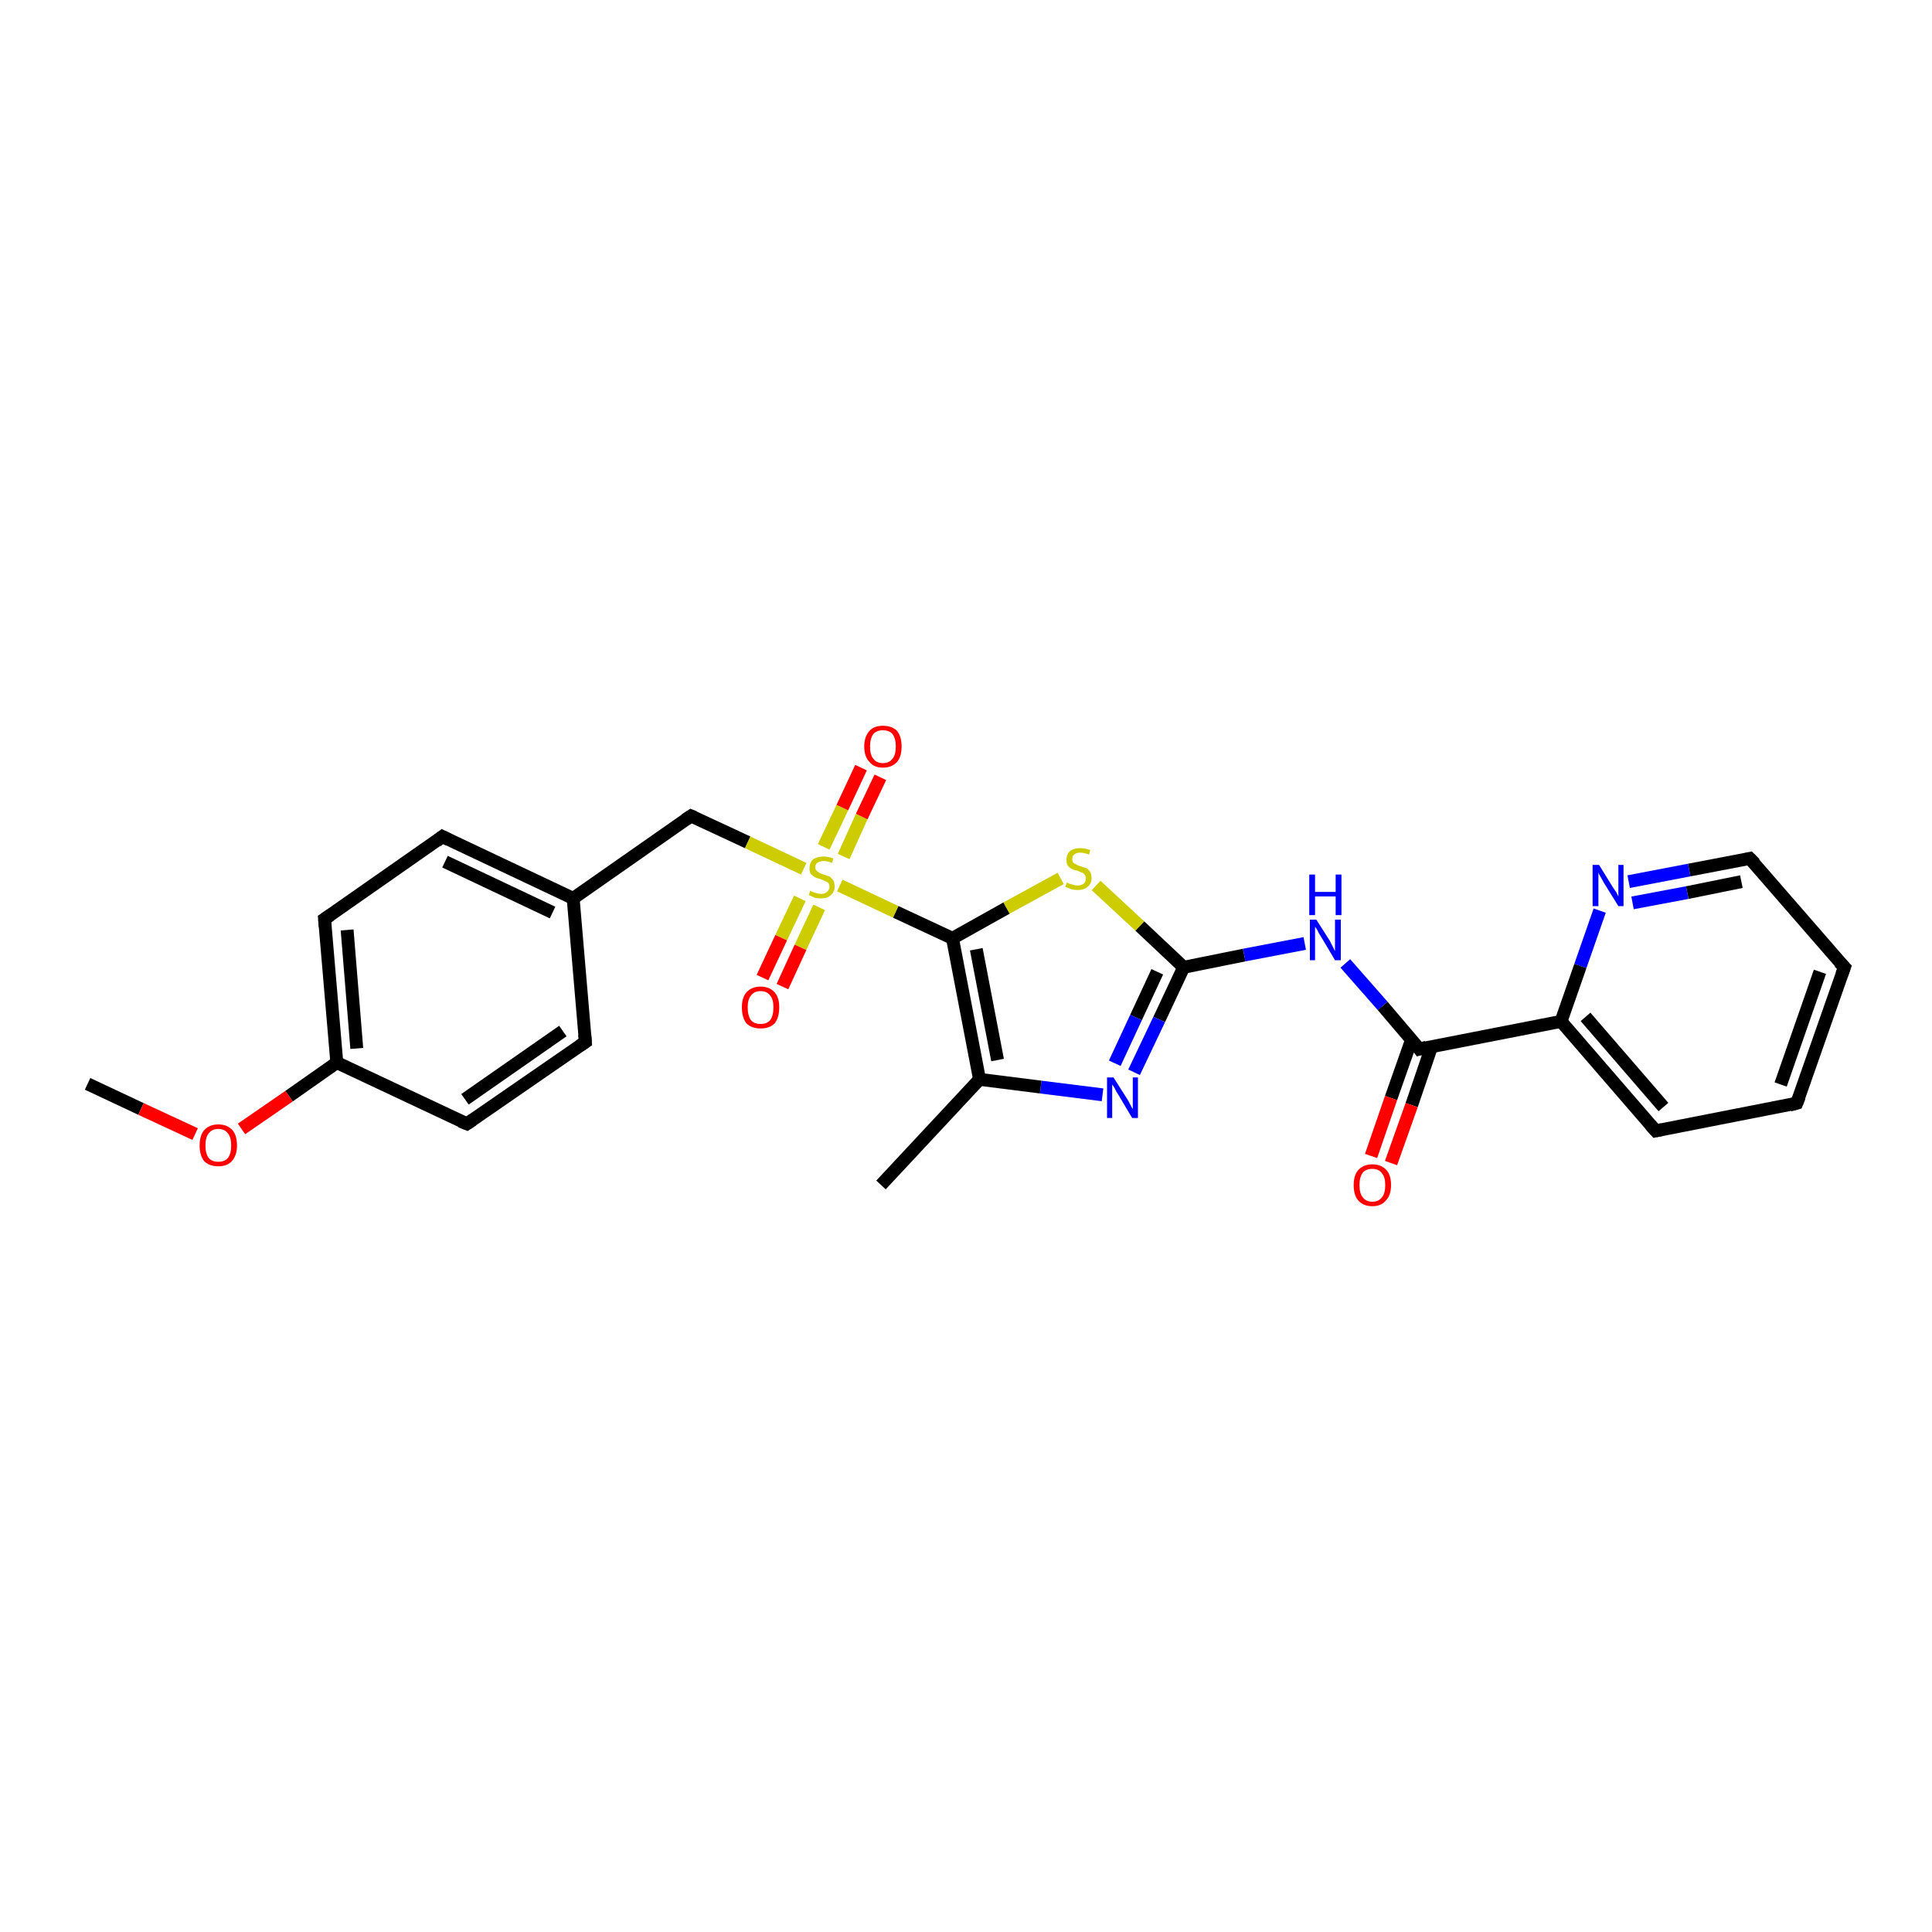 <?xml version='1.0' encoding='iso-8859-1'?>
<svg version='1.1' baseProfile='full'
              xmlns='http://www.w3.org/2000/svg'
                      xmlns:rdkit='http://www.rdkit.org/xml'
                      xmlns:xlink='http://www.w3.org/1999/xlink'
                  xml:space='preserve'
width='300px' height='300px' viewBox='0 0 300 300'>
<!-- END OF HEADER -->
<rect style='opacity:1.0;fill:#FFFFFF;stroke:none' width='300.0' height='300.0' x='0.0' y='0.0'> </rect>
<path class='bond-0 atom-0 atom-1' d='M 13.6,168.3 L 21.9,172.2' style='fill:none;fill-rule:evenodd;stroke:#000000;stroke-width:2.0px;stroke-linecap:butt;stroke-linejoin:miter;stroke-opacity:1' />
<path class='bond-0 atom-0 atom-1' d='M 21.9,172.2 L 30.3,176.1' style='fill:none;fill-rule:evenodd;stroke:#FF0000;stroke-width:2.0px;stroke-linecap:butt;stroke-linejoin:miter;stroke-opacity:1' />
<path class='bond-1 atom-1 atom-2' d='M 37.5,175.3 L 44.9,170.2' style='fill:none;fill-rule:evenodd;stroke:#FF0000;stroke-width:2.0px;stroke-linecap:butt;stroke-linejoin:miter;stroke-opacity:1' />
<path class='bond-1 atom-1 atom-2' d='M 44.9,170.2 L 52.3,165.0' style='fill:none;fill-rule:evenodd;stroke:#000000;stroke-width:2.0px;stroke-linecap:butt;stroke-linejoin:miter;stroke-opacity:1' />
<path class='bond-2 atom-2 atom-3' d='M 52.3,165.0 L 50.4,142.7' style='fill:none;fill-rule:evenodd;stroke:#000000;stroke-width:2.0px;stroke-linecap:butt;stroke-linejoin:miter;stroke-opacity:1' />
<path class='bond-2 atom-2 atom-3' d='M 55.4,162.8 L 53.9,144.4' style='fill:none;fill-rule:evenodd;stroke:#000000;stroke-width:2.0px;stroke-linecap:butt;stroke-linejoin:miter;stroke-opacity:1' />
<path class='bond-3 atom-3 atom-4' d='M 50.4,142.7 L 68.7,129.9' style='fill:none;fill-rule:evenodd;stroke:#000000;stroke-width:2.0px;stroke-linecap:butt;stroke-linejoin:miter;stroke-opacity:1' />
<path class='bond-4 atom-4 atom-5' d='M 68.7,129.9 L 89.0,139.5' style='fill:none;fill-rule:evenodd;stroke:#000000;stroke-width:2.0px;stroke-linecap:butt;stroke-linejoin:miter;stroke-opacity:1' />
<path class='bond-4 atom-4 atom-5' d='M 69.1,133.8 L 85.8,141.7' style='fill:none;fill-rule:evenodd;stroke:#000000;stroke-width:2.0px;stroke-linecap:butt;stroke-linejoin:miter;stroke-opacity:1' />
<path class='bond-5 atom-5 atom-6' d='M 89.0,139.5 L 107.3,126.7' style='fill:none;fill-rule:evenodd;stroke:#000000;stroke-width:2.0px;stroke-linecap:butt;stroke-linejoin:miter;stroke-opacity:1' />
<path class='bond-6 atom-6 atom-7' d='M 107.3,126.7 L 116.1,130.8' style='fill:none;fill-rule:evenodd;stroke:#000000;stroke-width:2.0px;stroke-linecap:butt;stroke-linejoin:miter;stroke-opacity:1' />
<path class='bond-6 atom-6 atom-7' d='M 116.1,130.8 L 124.8,134.9' style='fill:none;fill-rule:evenodd;stroke:#CCCC00;stroke-width:2.0px;stroke-linecap:butt;stroke-linejoin:miter;stroke-opacity:1' />
<path class='bond-7 atom-7 atom-8' d='M 131.0,133.0 L 133.8,126.8' style='fill:none;fill-rule:evenodd;stroke:#CCCC00;stroke-width:2.0px;stroke-linecap:butt;stroke-linejoin:miter;stroke-opacity:1' />
<path class='bond-7 atom-7 atom-8' d='M 133.8,126.8 L 136.7,120.7' style='fill:none;fill-rule:evenodd;stroke:#FF0000;stroke-width:2.0px;stroke-linecap:butt;stroke-linejoin:miter;stroke-opacity:1' />
<path class='bond-7 atom-7 atom-8' d='M 127.9,131.5 L 130.8,125.4' style='fill:none;fill-rule:evenodd;stroke:#CCCC00;stroke-width:2.0px;stroke-linecap:butt;stroke-linejoin:miter;stroke-opacity:1' />
<path class='bond-7 atom-7 atom-8' d='M 130.8,125.4 L 133.7,119.2' style='fill:none;fill-rule:evenodd;stroke:#FF0000;stroke-width:2.0px;stroke-linecap:butt;stroke-linejoin:miter;stroke-opacity:1' />
<path class='bond-8 atom-7 atom-9' d='M 124.2,139.5 L 121.3,145.6' style='fill:none;fill-rule:evenodd;stroke:#CCCC00;stroke-width:2.0px;stroke-linecap:butt;stroke-linejoin:miter;stroke-opacity:1' />
<path class='bond-8 atom-7 atom-9' d='M 121.3,145.6 L 118.4,151.8' style='fill:none;fill-rule:evenodd;stroke:#FF0000;stroke-width:2.0px;stroke-linecap:butt;stroke-linejoin:miter;stroke-opacity:1' />
<path class='bond-8 atom-7 atom-9' d='M 127.2,140.9 L 124.3,147.1' style='fill:none;fill-rule:evenodd;stroke:#CCCC00;stroke-width:2.0px;stroke-linecap:butt;stroke-linejoin:miter;stroke-opacity:1' />
<path class='bond-8 atom-7 atom-9' d='M 124.3,147.1 L 121.5,153.2' style='fill:none;fill-rule:evenodd;stroke:#FF0000;stroke-width:2.0px;stroke-linecap:butt;stroke-linejoin:miter;stroke-opacity:1' />
<path class='bond-9 atom-7 atom-10' d='M 130.4,137.5 L 139.1,141.6' style='fill:none;fill-rule:evenodd;stroke:#CCCC00;stroke-width:2.0px;stroke-linecap:butt;stroke-linejoin:miter;stroke-opacity:1' />
<path class='bond-9 atom-7 atom-10' d='M 139.1,141.6 L 147.9,145.7' style='fill:none;fill-rule:evenodd;stroke:#000000;stroke-width:2.0px;stroke-linecap:butt;stroke-linejoin:miter;stroke-opacity:1' />
<path class='bond-10 atom-10 atom-11' d='M 147.9,145.7 L 156.3,141.0' style='fill:none;fill-rule:evenodd;stroke:#000000;stroke-width:2.0px;stroke-linecap:butt;stroke-linejoin:miter;stroke-opacity:1' />
<path class='bond-10 atom-10 atom-11' d='M 156.3,141.0 L 164.7,136.4' style='fill:none;fill-rule:evenodd;stroke:#CCCC00;stroke-width:2.0px;stroke-linecap:butt;stroke-linejoin:miter;stroke-opacity:1' />
<path class='bond-11 atom-11 atom-12' d='M 170.2,137.5 L 177.0,143.8' style='fill:none;fill-rule:evenodd;stroke:#CCCC00;stroke-width:2.0px;stroke-linecap:butt;stroke-linejoin:miter;stroke-opacity:1' />
<path class='bond-11 atom-11 atom-12' d='M 177.0,143.8 L 183.8,150.2' style='fill:none;fill-rule:evenodd;stroke:#000000;stroke-width:2.0px;stroke-linecap:butt;stroke-linejoin:miter;stroke-opacity:1' />
<path class='bond-12 atom-12 atom-13' d='M 183.8,150.2 L 193.2,148.3' style='fill:none;fill-rule:evenodd;stroke:#000000;stroke-width:2.0px;stroke-linecap:butt;stroke-linejoin:miter;stroke-opacity:1' />
<path class='bond-12 atom-12 atom-13' d='M 193.2,148.3 L 202.6,146.5' style='fill:none;fill-rule:evenodd;stroke:#0000FF;stroke-width:2.0px;stroke-linecap:butt;stroke-linejoin:miter;stroke-opacity:1' />
<path class='bond-13 atom-13 atom-14' d='M 208.9,149.6 L 214.7,156.2' style='fill:none;fill-rule:evenodd;stroke:#0000FF;stroke-width:2.0px;stroke-linecap:butt;stroke-linejoin:miter;stroke-opacity:1' />
<path class='bond-13 atom-13 atom-14' d='M 214.7,156.2 L 220.4,162.9' style='fill:none;fill-rule:evenodd;stroke:#000000;stroke-width:2.0px;stroke-linecap:butt;stroke-linejoin:miter;stroke-opacity:1' />
<path class='bond-14 atom-14 atom-15' d='M 219.2,161.4 L 216.0,170.5' style='fill:none;fill-rule:evenodd;stroke:#000000;stroke-width:2.0px;stroke-linecap:butt;stroke-linejoin:miter;stroke-opacity:1' />
<path class='bond-14 atom-14 atom-15' d='M 216.0,170.5 L 212.9,179.5' style='fill:none;fill-rule:evenodd;stroke:#FF0000;stroke-width:2.0px;stroke-linecap:butt;stroke-linejoin:miter;stroke-opacity:1' />
<path class='bond-14 atom-14 atom-15' d='M 222.3,162.5 L 219.2,171.6' style='fill:none;fill-rule:evenodd;stroke:#000000;stroke-width:2.0px;stroke-linecap:butt;stroke-linejoin:miter;stroke-opacity:1' />
<path class='bond-14 atom-14 atom-15' d='M 219.2,171.6 L 216.0,180.6' style='fill:none;fill-rule:evenodd;stroke:#FF0000;stroke-width:2.0px;stroke-linecap:butt;stroke-linejoin:miter;stroke-opacity:1' />
<path class='bond-15 atom-14 atom-16' d='M 220.4,162.9 L 242.4,158.6' style='fill:none;fill-rule:evenodd;stroke:#000000;stroke-width:2.0px;stroke-linecap:butt;stroke-linejoin:miter;stroke-opacity:1' />
<path class='bond-16 atom-16 atom-17' d='M 242.4,158.6 L 257.1,175.6' style='fill:none;fill-rule:evenodd;stroke:#000000;stroke-width:2.0px;stroke-linecap:butt;stroke-linejoin:miter;stroke-opacity:1' />
<path class='bond-16 atom-16 atom-17' d='M 246.2,157.9 L 258.3,171.9' style='fill:none;fill-rule:evenodd;stroke:#000000;stroke-width:2.0px;stroke-linecap:butt;stroke-linejoin:miter;stroke-opacity:1' />
<path class='bond-17 atom-17 atom-18' d='M 257.1,175.6 L 279.0,171.3' style='fill:none;fill-rule:evenodd;stroke:#000000;stroke-width:2.0px;stroke-linecap:butt;stroke-linejoin:miter;stroke-opacity:1' />
<path class='bond-18 atom-18 atom-19' d='M 279.0,171.3 L 286.4,150.2' style='fill:none;fill-rule:evenodd;stroke:#000000;stroke-width:2.0px;stroke-linecap:butt;stroke-linejoin:miter;stroke-opacity:1' />
<path class='bond-18 atom-18 atom-19' d='M 276.5,168.4 L 282.6,150.9' style='fill:none;fill-rule:evenodd;stroke:#000000;stroke-width:2.0px;stroke-linecap:butt;stroke-linejoin:miter;stroke-opacity:1' />
<path class='bond-19 atom-19 atom-20' d='M 286.4,150.2 L 271.7,133.3' style='fill:none;fill-rule:evenodd;stroke:#000000;stroke-width:2.0px;stroke-linecap:butt;stroke-linejoin:miter;stroke-opacity:1' />
<path class='bond-20 atom-20 atom-21' d='M 271.7,133.3 L 262.3,135.1' style='fill:none;fill-rule:evenodd;stroke:#000000;stroke-width:2.0px;stroke-linecap:butt;stroke-linejoin:miter;stroke-opacity:1' />
<path class='bond-20 atom-20 atom-21' d='M 262.3,135.1 L 252.9,136.9' style='fill:none;fill-rule:evenodd;stroke:#0000FF;stroke-width:2.0px;stroke-linecap:butt;stroke-linejoin:miter;stroke-opacity:1' />
<path class='bond-20 atom-20 atom-21' d='M 270.4,136.9 L 262.0,138.6' style='fill:none;fill-rule:evenodd;stroke:#000000;stroke-width:2.0px;stroke-linecap:butt;stroke-linejoin:miter;stroke-opacity:1' />
<path class='bond-20 atom-20 atom-21' d='M 262.0,138.6 L 253.5,140.2' style='fill:none;fill-rule:evenodd;stroke:#0000FF;stroke-width:2.0px;stroke-linecap:butt;stroke-linejoin:miter;stroke-opacity:1' />
<path class='bond-21 atom-12 atom-22' d='M 183.8,150.2 L 180.0,158.3' style='fill:none;fill-rule:evenodd;stroke:#000000;stroke-width:2.0px;stroke-linecap:butt;stroke-linejoin:miter;stroke-opacity:1' />
<path class='bond-21 atom-12 atom-22' d='M 180.0,158.3 L 176.1,166.5' style='fill:none;fill-rule:evenodd;stroke:#0000FF;stroke-width:2.0px;stroke-linecap:butt;stroke-linejoin:miter;stroke-opacity:1' />
<path class='bond-21 atom-12 atom-22' d='M 179.7,150.9 L 176.4,158.0' style='fill:none;fill-rule:evenodd;stroke:#000000;stroke-width:2.0px;stroke-linecap:butt;stroke-linejoin:miter;stroke-opacity:1' />
<path class='bond-21 atom-12 atom-22' d='M 176.4,158.0 L 173.1,165.1' style='fill:none;fill-rule:evenodd;stroke:#0000FF;stroke-width:2.0px;stroke-linecap:butt;stroke-linejoin:miter;stroke-opacity:1' />
<path class='bond-22 atom-22 atom-23' d='M 171.2,170.0 L 161.6,168.8' style='fill:none;fill-rule:evenodd;stroke:#0000FF;stroke-width:2.0px;stroke-linecap:butt;stroke-linejoin:miter;stroke-opacity:1' />
<path class='bond-22 atom-22 atom-23' d='M 161.6,168.8 L 152.1,167.6' style='fill:none;fill-rule:evenodd;stroke:#000000;stroke-width:2.0px;stroke-linecap:butt;stroke-linejoin:miter;stroke-opacity:1' />
<path class='bond-23 atom-23 atom-24' d='M 152.1,167.6 L 136.8,184.0' style='fill:none;fill-rule:evenodd;stroke:#000000;stroke-width:2.0px;stroke-linecap:butt;stroke-linejoin:miter;stroke-opacity:1' />
<path class='bond-24 atom-5 atom-25' d='M 89.0,139.5 L 90.9,161.8' style='fill:none;fill-rule:evenodd;stroke:#000000;stroke-width:2.0px;stroke-linecap:butt;stroke-linejoin:miter;stroke-opacity:1' />
<path class='bond-25 atom-25 atom-26' d='M 90.9,161.8 L 72.5,174.5' style='fill:none;fill-rule:evenodd;stroke:#000000;stroke-width:2.0px;stroke-linecap:butt;stroke-linejoin:miter;stroke-opacity:1' />
<path class='bond-25 atom-25 atom-26' d='M 87.4,160.1 L 72.2,170.7' style='fill:none;fill-rule:evenodd;stroke:#000000;stroke-width:2.0px;stroke-linecap:butt;stroke-linejoin:miter;stroke-opacity:1' />
<path class='bond-26 atom-26 atom-2' d='M 72.5,174.5 L 52.3,165.0' style='fill:none;fill-rule:evenodd;stroke:#000000;stroke-width:2.0px;stroke-linecap:butt;stroke-linejoin:miter;stroke-opacity:1' />
<path class='bond-27 atom-23 atom-10' d='M 152.1,167.6 L 147.9,145.7' style='fill:none;fill-rule:evenodd;stroke:#000000;stroke-width:2.0px;stroke-linecap:butt;stroke-linejoin:miter;stroke-opacity:1' />
<path class='bond-27 atom-23 atom-10' d='M 154.9,164.6 L 151.6,147.4' style='fill:none;fill-rule:evenodd;stroke:#000000;stroke-width:2.0px;stroke-linecap:butt;stroke-linejoin:miter;stroke-opacity:1' />
<path class='bond-28 atom-21 atom-16' d='M 248.4,141.4 L 245.4,150.0' style='fill:none;fill-rule:evenodd;stroke:#0000FF;stroke-width:2.0px;stroke-linecap:butt;stroke-linejoin:miter;stroke-opacity:1' />
<path class='bond-28 atom-21 atom-16' d='M 245.4,150.0 L 242.4,158.6' style='fill:none;fill-rule:evenodd;stroke:#000000;stroke-width:2.0px;stroke-linecap:butt;stroke-linejoin:miter;stroke-opacity:1' />
<path d='M 50.5,143.9 L 50.4,142.7 L 51.3,142.1' style='fill:none;stroke:#000000;stroke-width:2.0px;stroke-linecap:butt;stroke-linejoin:miter;stroke-opacity:1;' />
<path d='M 67.8,130.6 L 68.7,129.9 L 69.7,130.4' style='fill:none;stroke:#000000;stroke-width:2.0px;stroke-linecap:butt;stroke-linejoin:miter;stroke-opacity:1;' />
<path d='M 106.4,127.3 L 107.3,126.7 L 107.8,126.9' style='fill:none;stroke:#000000;stroke-width:2.0px;stroke-linecap:butt;stroke-linejoin:miter;stroke-opacity:1;' />
<path d='M 220.1,162.5 L 220.4,162.9 L 221.5,162.6' style='fill:none;stroke:#000000;stroke-width:2.0px;stroke-linecap:butt;stroke-linejoin:miter;stroke-opacity:1;' />
<path d='M 256.3,174.7 L 257.1,175.6 L 258.1,175.4' style='fill:none;stroke:#000000;stroke-width:2.0px;stroke-linecap:butt;stroke-linejoin:miter;stroke-opacity:1;' />
<path d='M 277.9,171.6 L 279.0,171.3 L 279.4,170.3' style='fill:none;stroke:#000000;stroke-width:2.0px;stroke-linecap:butt;stroke-linejoin:miter;stroke-opacity:1;' />
<path d='M 286.0,151.3 L 286.4,150.2 L 285.6,149.4' style='fill:none;stroke:#000000;stroke-width:2.0px;stroke-linecap:butt;stroke-linejoin:miter;stroke-opacity:1;' />
<path d='M 272.5,134.1 L 271.7,133.3 L 271.2,133.4' style='fill:none;stroke:#000000;stroke-width:2.0px;stroke-linecap:butt;stroke-linejoin:miter;stroke-opacity:1;' />
<path d='M 90.8,160.6 L 90.9,161.8 L 90.0,162.4' style='fill:none;stroke:#000000;stroke-width:2.0px;stroke-linecap:butt;stroke-linejoin:miter;stroke-opacity:1;' />
<path d='M 73.4,173.9 L 72.5,174.5 L 71.5,174.1' style='fill:none;stroke:#000000;stroke-width:2.0px;stroke-linecap:butt;stroke-linejoin:miter;stroke-opacity:1;' />
<path class='atom-1' d='M 31.0 177.9
Q 31.0 176.3, 31.7 175.5
Q 32.5 174.6, 33.9 174.6
Q 35.3 174.6, 36.1 175.5
Q 36.8 176.3, 36.8 177.9
Q 36.8 179.4, 36.0 180.3
Q 35.3 181.1, 33.9 181.1
Q 32.5 181.1, 31.7 180.3
Q 31.0 179.4, 31.0 177.9
M 33.9 180.4
Q 34.9 180.4, 35.4 179.8
Q 35.9 179.1, 35.9 177.9
Q 35.9 176.6, 35.4 176.0
Q 34.9 175.3, 33.9 175.3
Q 32.9 175.3, 32.4 176.0
Q 31.9 176.6, 31.9 177.9
Q 31.9 179.1, 32.4 179.8
Q 32.9 180.4, 33.9 180.4
' fill='#FF0000'/>
<path class='atom-7' d='M 125.8 138.3
Q 125.9 138.4, 126.2 138.5
Q 126.5 138.6, 126.8 138.7
Q 127.1 138.8, 127.5 138.8
Q 128.1 138.8, 128.4 138.5
Q 128.8 138.2, 128.8 137.7
Q 128.8 137.3, 128.6 137.1
Q 128.4 136.9, 128.1 136.8
Q 127.9 136.7, 127.4 136.5
Q 126.9 136.4, 126.5 136.2
Q 126.2 136.0, 125.9 135.7
Q 125.7 135.4, 125.7 134.8
Q 125.7 134.0, 126.2 133.5
Q 126.8 133.0, 127.9 133.0
Q 128.6 133.0, 129.4 133.3
L 129.2 134.0
Q 128.5 133.7, 127.9 133.7
Q 127.3 133.7, 126.9 134.0
Q 126.6 134.2, 126.6 134.7
Q 126.6 135.0, 126.8 135.2
Q 127.0 135.4, 127.2 135.5
Q 127.5 135.7, 127.9 135.8
Q 128.5 136.0, 128.8 136.1
Q 129.1 136.3, 129.4 136.7
Q 129.6 137.1, 129.6 137.7
Q 129.6 138.5, 129.0 139.0
Q 128.5 139.5, 127.5 139.5
Q 126.9 139.5, 126.5 139.4
Q 126.1 139.2, 125.6 139.0
L 125.8 138.3
' fill='#CCCC00'/>
<path class='atom-8' d='M 134.2 115.9
Q 134.2 114.4, 135.0 113.5
Q 135.7 112.7, 137.1 112.7
Q 138.5 112.7, 139.3 113.5
Q 140.0 114.4, 140.0 115.9
Q 140.0 117.5, 139.3 118.3
Q 138.5 119.2, 137.1 119.2
Q 135.7 119.2, 135.0 118.3
Q 134.2 117.5, 134.2 115.9
M 137.1 118.5
Q 138.1 118.5, 138.6 117.8
Q 139.1 117.2, 139.1 115.9
Q 139.1 114.7, 138.6 114.0
Q 138.1 113.4, 137.1 113.4
Q 136.1 113.4, 135.6 114.0
Q 135.1 114.7, 135.1 115.9
Q 135.1 117.2, 135.6 117.8
Q 136.1 118.5, 137.1 118.5
' fill='#FF0000'/>
<path class='atom-9' d='M 115.2 156.4
Q 115.2 154.9, 115.9 154.1
Q 116.7 153.2, 118.1 153.2
Q 119.5 153.2, 120.3 154.1
Q 121.0 154.9, 121.0 156.4
Q 121.0 158.0, 120.3 158.9
Q 119.5 159.7, 118.1 159.7
Q 116.7 159.7, 115.9 158.9
Q 115.2 158.0, 115.2 156.4
M 118.1 159.0
Q 119.1 159.0, 119.6 158.4
Q 120.1 157.7, 120.1 156.4
Q 120.1 155.2, 119.6 154.6
Q 119.1 153.9, 118.1 153.9
Q 117.1 153.9, 116.6 154.6
Q 116.1 155.2, 116.1 156.4
Q 116.1 157.7, 116.6 158.4
Q 117.1 159.0, 118.1 159.0
' fill='#FF0000'/>
<path class='atom-11' d='M 165.7 137.0
Q 165.8 137.1, 166.0 137.2
Q 166.3 137.3, 166.7 137.4
Q 167.0 137.5, 167.3 137.5
Q 167.9 137.5, 168.3 137.2
Q 168.6 136.9, 168.6 136.4
Q 168.6 136.0, 168.4 135.8
Q 168.3 135.6, 168.0 135.5
Q 167.7 135.4, 167.3 135.2
Q 166.7 135.1, 166.4 134.9
Q 166.0 134.7, 165.8 134.4
Q 165.6 134.1, 165.6 133.5
Q 165.6 132.7, 166.1 132.2
Q 166.7 131.7, 167.7 131.7
Q 168.5 131.7, 169.3 132.0
L 169.1 132.7
Q 168.3 132.4, 167.8 132.4
Q 167.1 132.4, 166.8 132.7
Q 166.5 132.9, 166.5 133.4
Q 166.5 133.7, 166.6 133.9
Q 166.8 134.1, 167.1 134.2
Q 167.3 134.4, 167.8 134.5
Q 168.3 134.7, 168.7 134.8
Q 169.0 135.0, 169.3 135.4
Q 169.5 135.8, 169.5 136.4
Q 169.5 137.2, 168.9 137.7
Q 168.3 138.2, 167.4 138.2
Q 166.8 138.2, 166.4 138.1
Q 165.9 137.9, 165.4 137.7
L 165.7 137.0
' fill='#CCCC00'/>
<path class='atom-13' d='M 204.4 142.8
L 206.5 146.1
Q 206.7 146.5, 207.0 147.1
Q 207.3 147.7, 207.3 147.7
L 207.3 142.8
L 208.2 142.8
L 208.2 149.1
L 207.3 149.1
L 205.1 145.4
Q 204.8 145.0, 204.6 144.5
Q 204.3 144.0, 204.2 143.9
L 204.2 149.1
L 203.4 149.1
L 203.4 142.8
L 204.4 142.8
' fill='#0000FF'/>
<path class='atom-13' d='M 203.3 135.8
L 204.2 135.8
L 204.2 138.5
L 207.4 138.5
L 207.4 135.8
L 208.3 135.8
L 208.3 142.1
L 207.4 142.1
L 207.4 139.2
L 204.2 139.2
L 204.2 142.1
L 203.3 142.1
L 203.3 135.8
' fill='#0000FF'/>
<path class='atom-15' d='M 210.2 184.0
Q 210.2 182.5, 210.9 181.7
Q 211.7 180.8, 213.1 180.8
Q 214.5 180.8, 215.3 181.7
Q 216.0 182.5, 216.0 184.0
Q 216.0 185.6, 215.2 186.4
Q 214.5 187.3, 213.1 187.3
Q 211.7 187.3, 210.9 186.4
Q 210.2 185.6, 210.2 184.0
M 213.1 186.6
Q 214.1 186.6, 214.6 185.9
Q 215.1 185.3, 215.1 184.0
Q 215.1 182.8, 214.6 182.2
Q 214.1 181.5, 213.1 181.5
Q 212.1 181.5, 211.6 182.1
Q 211.1 182.8, 211.1 184.0
Q 211.1 185.3, 211.6 185.9
Q 212.1 186.6, 213.1 186.6
' fill='#FF0000'/>
<path class='atom-21' d='M 248.3 134.3
L 250.4 137.7
Q 250.6 138.0, 251.0 138.6
Q 251.3 139.2, 251.3 139.2
L 251.3 134.3
L 252.1 134.3
L 252.1 140.7
L 251.3 140.7
L 249.0 137.0
Q 248.8 136.6, 248.5 136.1
Q 248.2 135.6, 248.2 135.4
L 248.2 140.7
L 247.3 140.7
L 247.3 134.3
L 248.3 134.3
' fill='#0000FF'/>
<path class='atom-22' d='M 172.9 167.3
L 175.0 170.6
Q 175.2 170.9, 175.5 171.5
Q 175.8 172.1, 175.9 172.2
L 175.9 167.3
L 176.7 167.3
L 176.7 173.6
L 175.8 173.6
L 173.6 169.9
Q 173.3 169.5, 173.1 169.0
Q 172.8 168.5, 172.7 168.4
L 172.7 173.6
L 171.9 173.6
L 171.9 167.3
L 172.9 167.3
' fill='#0000FF'/>
</svg>
